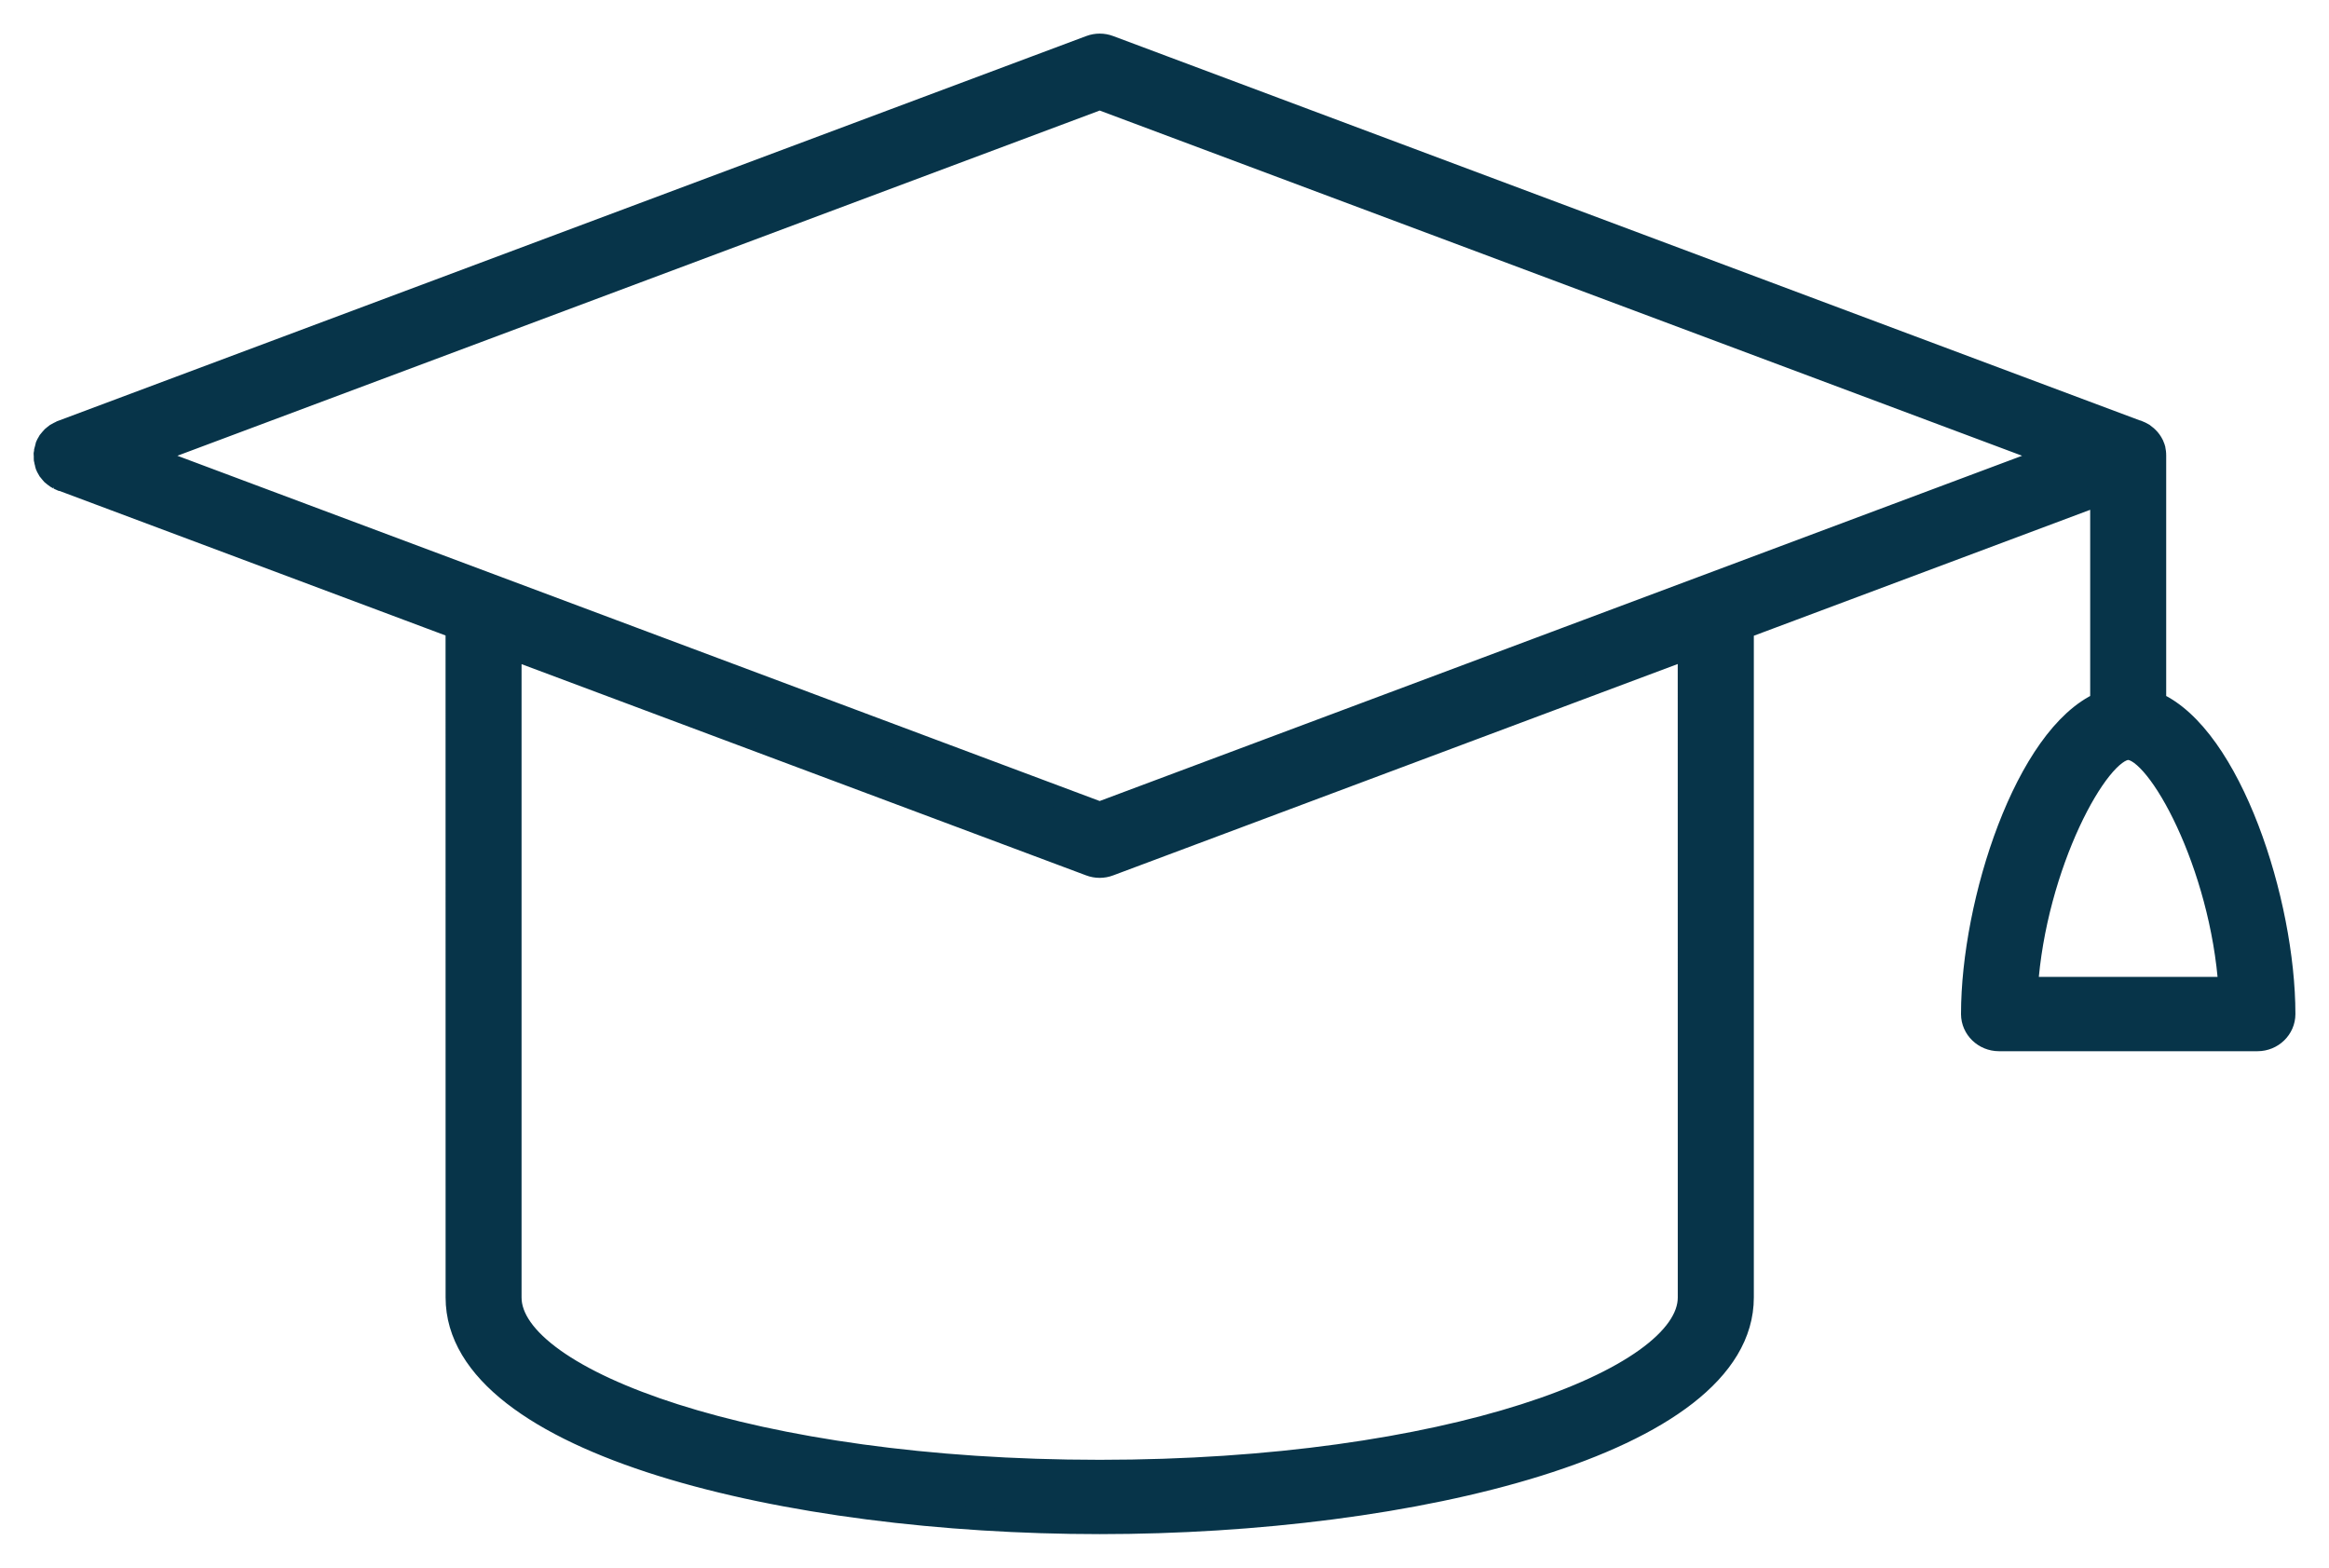 <svg width="52" height="35" viewBox="0 0 52 35" fill="none" xmlns="http://www.w3.org/2000/svg">
<path d="M1.305 10.683C1.324 10.692 1.342 10.702 1.361 10.71H1.373L10.198 14.014L10.199 28.967C10.199 32.236 17.595 34 24.553 34C31.511 34 38.908 32.232 38.908 28.967L38.908 14.02L46.918 11.021V15.694C45.238 16.434 44.034 20.143 44.034 22.64C44.035 22.96 44.303 23.219 44.633 23.219H50.402C50.732 23.219 50.999 22.96 51 22.64C51 20.142 49.797 16.433 48.115 15.694V10.175V10.165C48.116 10.158 48.116 10.151 48.115 10.145C48.114 10.115 48.11 10.085 48.104 10.056C48.105 10.052 48.105 10.047 48.104 10.042C48.096 10.011 48.086 9.979 48.072 9.949L48.065 9.932C48.035 9.871 47.995 9.815 47.945 9.767C47.941 9.762 47.937 9.758 47.932 9.754C47.91 9.734 47.886 9.715 47.861 9.697L47.849 9.691L47.838 9.684C47.808 9.666 47.776 9.651 47.744 9.638H47.737L24.769 1.04C24.631 0.987 24.477 0.987 24.338 1.04L1.374 9.634L1.358 9.643C1.343 9.649 1.33 9.656 1.316 9.663C1.296 9.673 1.275 9.684 1.255 9.696L1.22 9.723L1.167 9.767C1.155 9.779 1.145 9.791 1.135 9.804C1.12 9.82 1.106 9.836 1.093 9.854C1.084 9.868 1.076 9.882 1.069 9.897C1.058 9.916 1.047 9.935 1.039 9.955C1.038 9.959 1.038 9.963 1.039 9.966C1.035 9.979 1.031 9.991 1.028 10.003C1.021 10.023 1.016 10.043 1.011 10.064C1.011 10.081 1.011 10.099 1.004 10.118C0.996 10.137 1.004 10.156 1.004 10.175V10.233C1.004 10.252 1.004 10.268 1.011 10.287C1.016 10.307 1.022 10.328 1.028 10.348C1.028 10.359 1.028 10.372 1.038 10.384C1.038 10.389 1.038 10.392 1.039 10.396C1.047 10.416 1.057 10.435 1.069 10.454C1.077 10.468 1.085 10.483 1.093 10.497C1.106 10.514 1.119 10.53 1.133 10.545L1.167 10.584L1.215 10.623C1.229 10.633 1.242 10.646 1.257 10.655C1.271 10.664 1.289 10.674 1.306 10.683L1.305 10.683ZM37.71 28.967C37.71 30.799 32.306 32.841 24.553 32.841C16.799 32.841 11.395 30.802 11.395 28.967V14.467L24.337 19.309C24.475 19.362 24.629 19.362 24.767 19.309L37.709 14.464L37.71 28.967ZM49.783 22.06L45.25 22.059C45.433 19.312 46.845 16.717 47.517 16.717C48.188 16.717 49.601 19.309 49.783 22.06ZM24.553 2.201L45.861 10.175L24.553 18.15L3.247 10.175L24.553 2.201Z" fill="#073449" stroke="#073449" stroke-width="0.5"/>
</svg>
